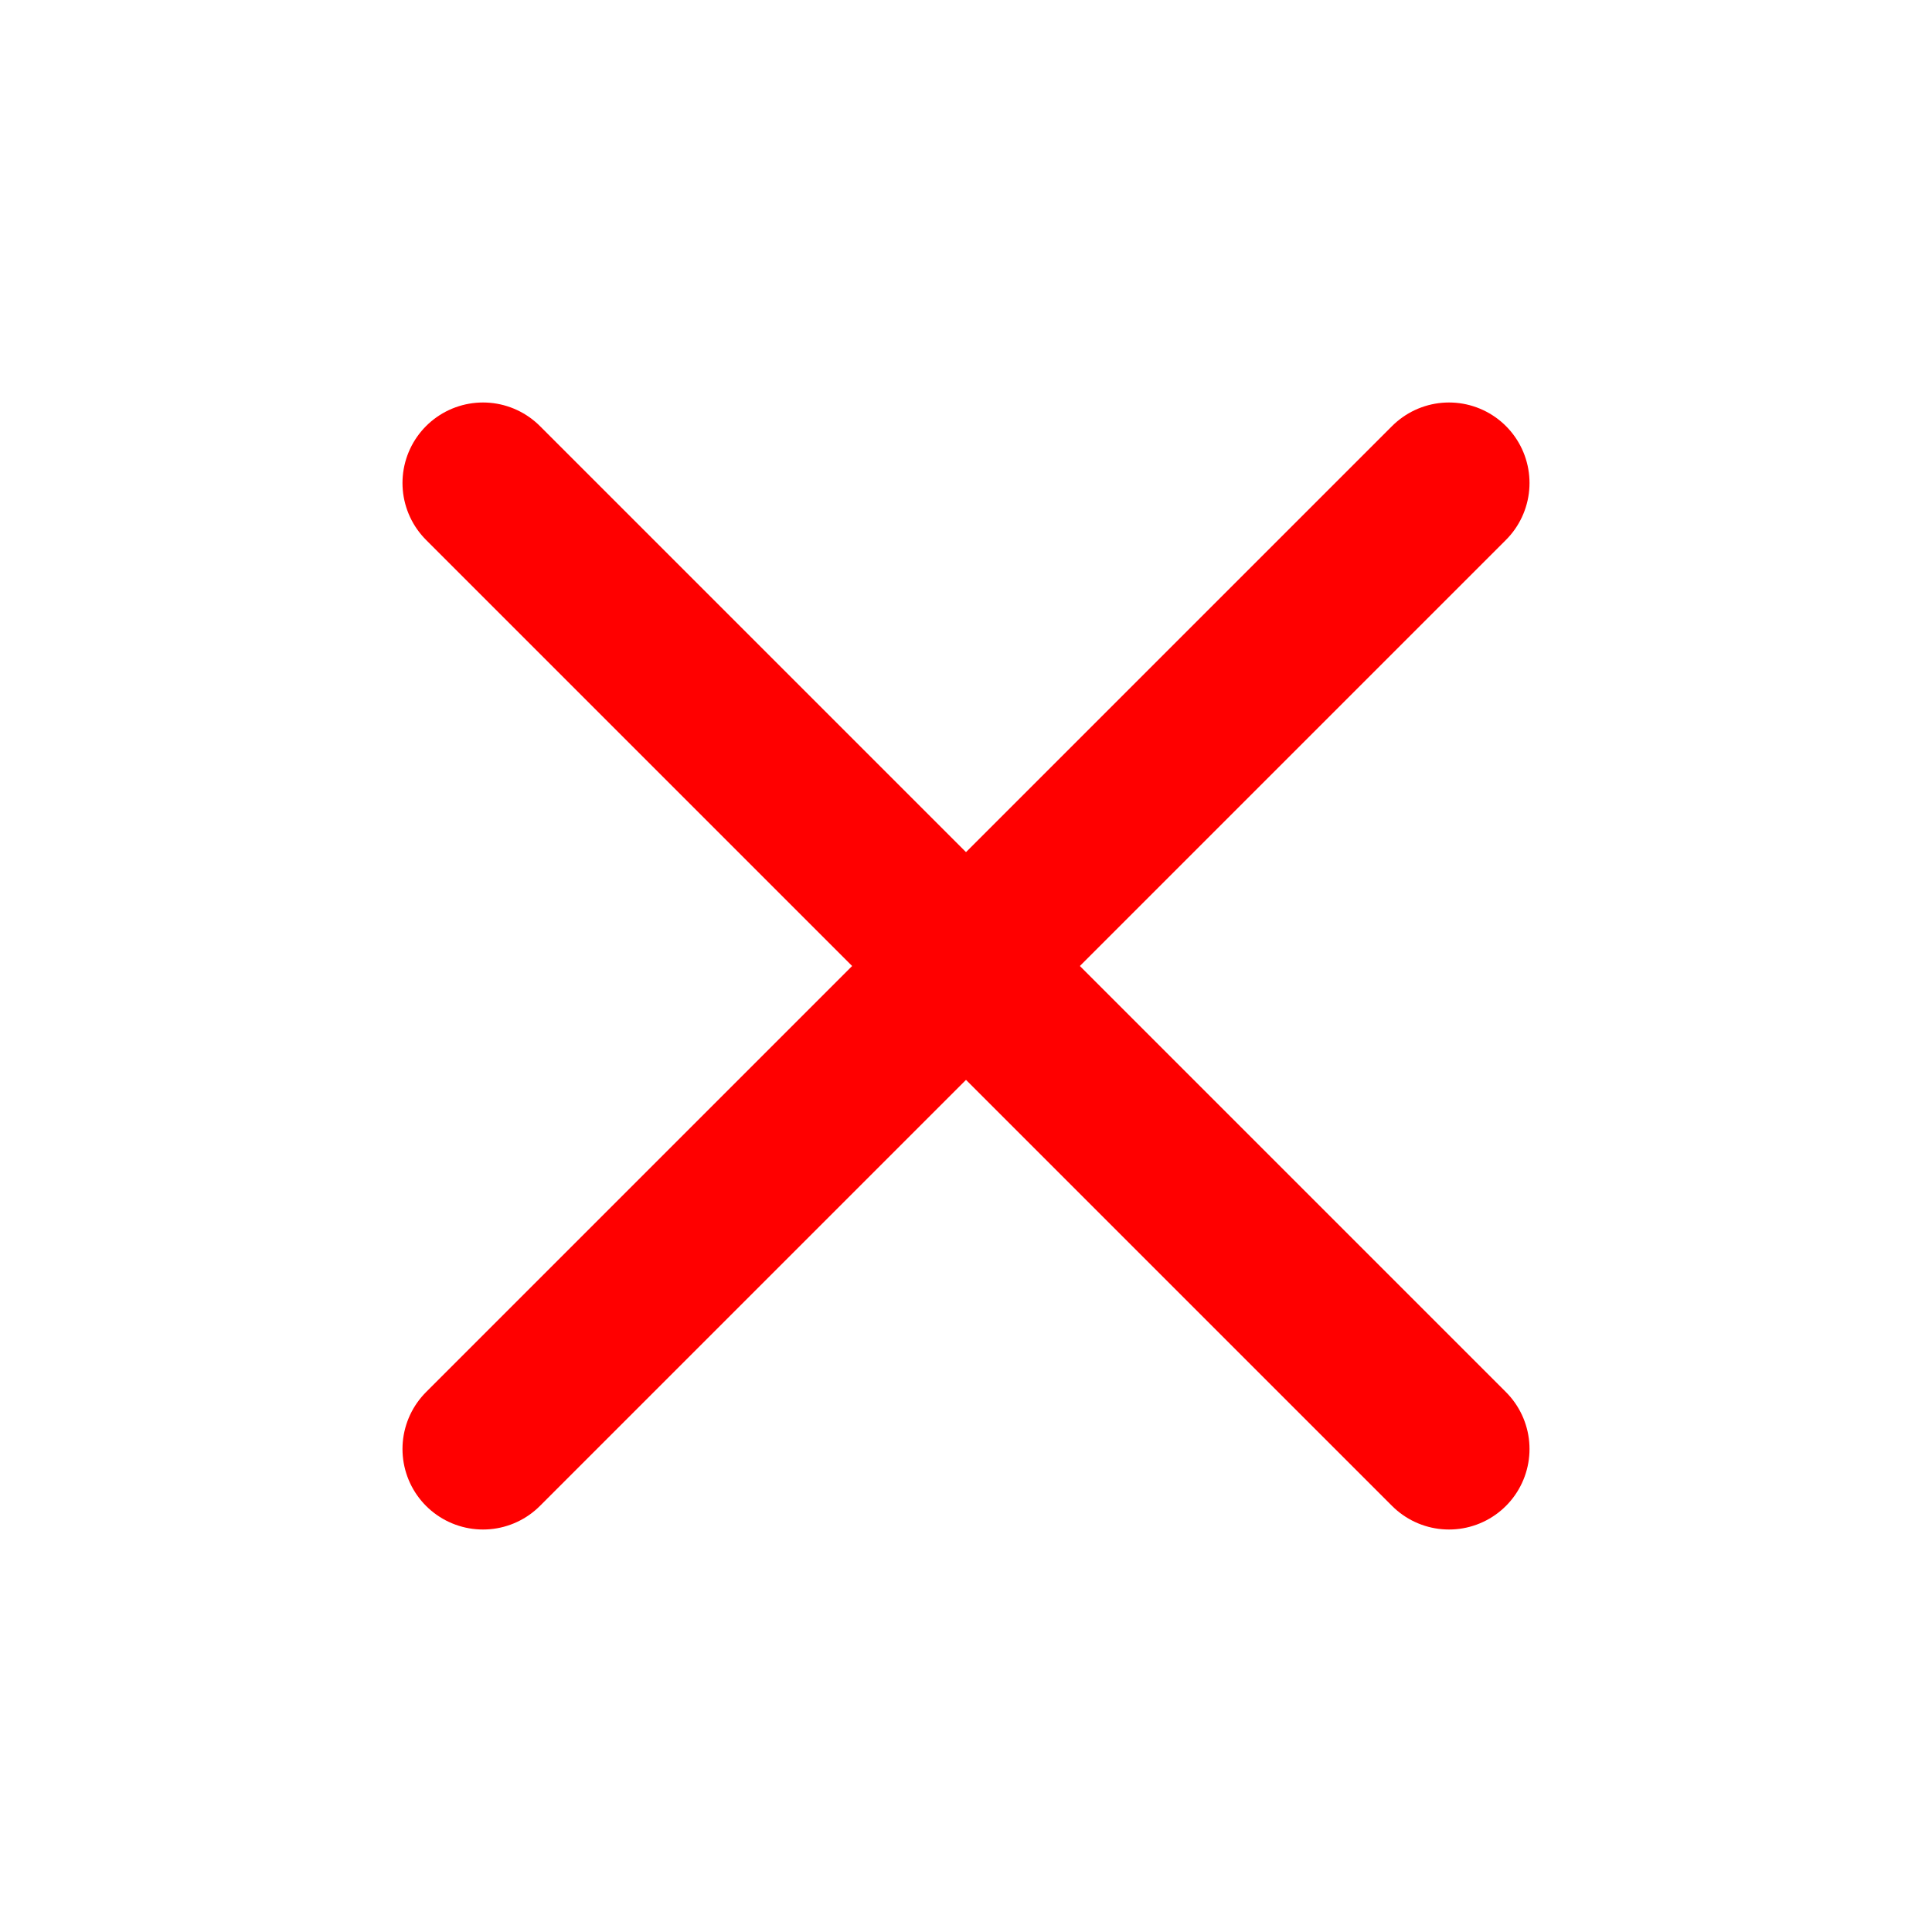 <svg width="26" height="26" viewBox="0 0 26 26" fill="none" xmlns="http://www.w3.org/2000/svg">
<path d="M19.5 6.5L6.5 19.5" stroke="#FF0000" stroke-width="2.167" stroke-linecap="round" stroke-linejoin="round"/>
<path d="M6.5 6.5L19.5 19.5" stroke="#FF0000" stroke-width="2.167" stroke-linecap="round" stroke-linejoin="round"/>
</svg>
